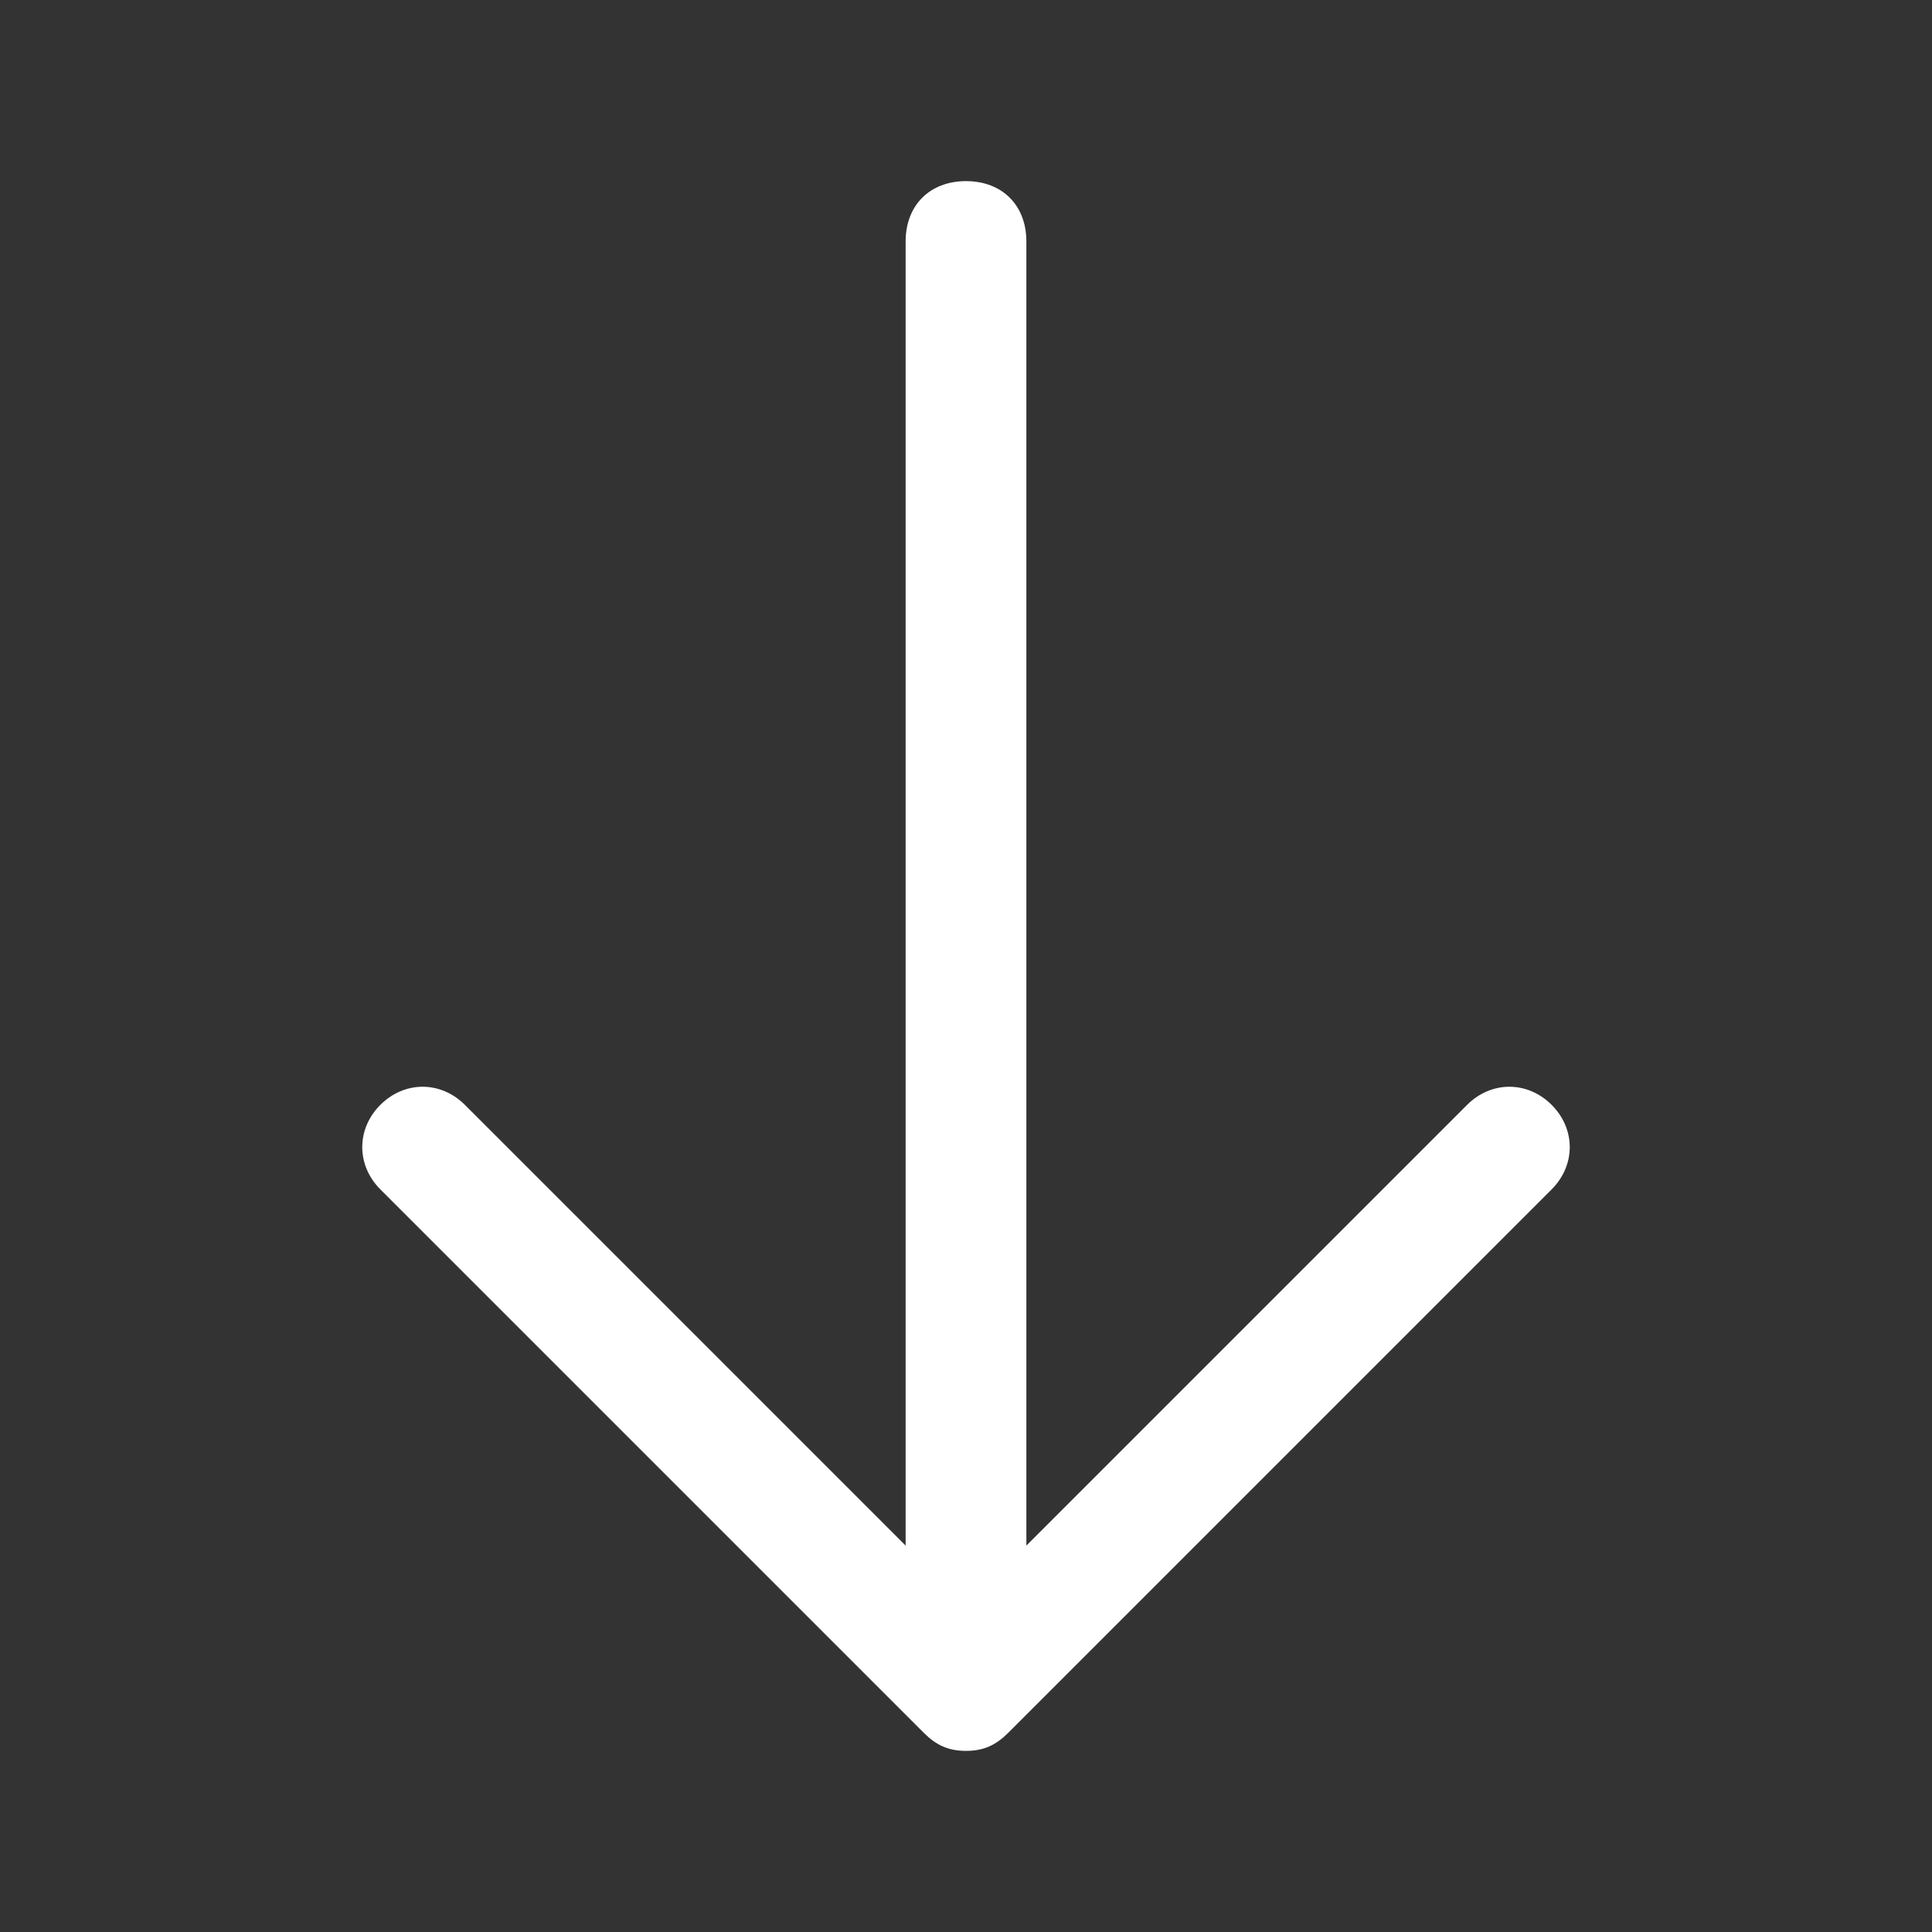 <?xml version="1.0" encoding="utf-8"?>
<!-- Generator: Adobe Illustrator 21.1.0, SVG Export Plug-In . SVG Version: 6.00 Build 0)  -->
<svg version="1.1" id="Calque_1" xmlns="http://www.w3.org/2000/svg" xmlns:xlink="http://www.w3.org/1999/xlink" x="0px" y="0px"
	 viewBox="0 0 32 32" style="enable-background:new 0 0 32 32;" xml:space="preserve">
<rect x="0" y="0" width="32" height="32" fill="#333333" stroke="none"/>
<style type="text/css">
	.st0{fill:#FFFFFF;}
	.st1{fill:none;}
</style>
<title></title>
<path class="st0" d="M25.7,18.3c-0.4-0.4-1-0.4-1.4,0L17,25.6V4c0-0.6-0.4-1-1-1s-1,0.4-1,1v21.6l-7.3-7.3c-0.4-0.4-1-0.4-1.4,0
	c-0.4,0.4-0.4,1,0,1.4l9,9c0.2,0.2,0.4,0.3,0.7,0.3c0.3,0,0.5-0.1,0.7-0.3l9-9C26.1,19.3,26.1,18.7,25.7,18.3z"/>
<g id="frame">
	<rect class="st1" width="32" height="32"/>
</g>
</svg>
